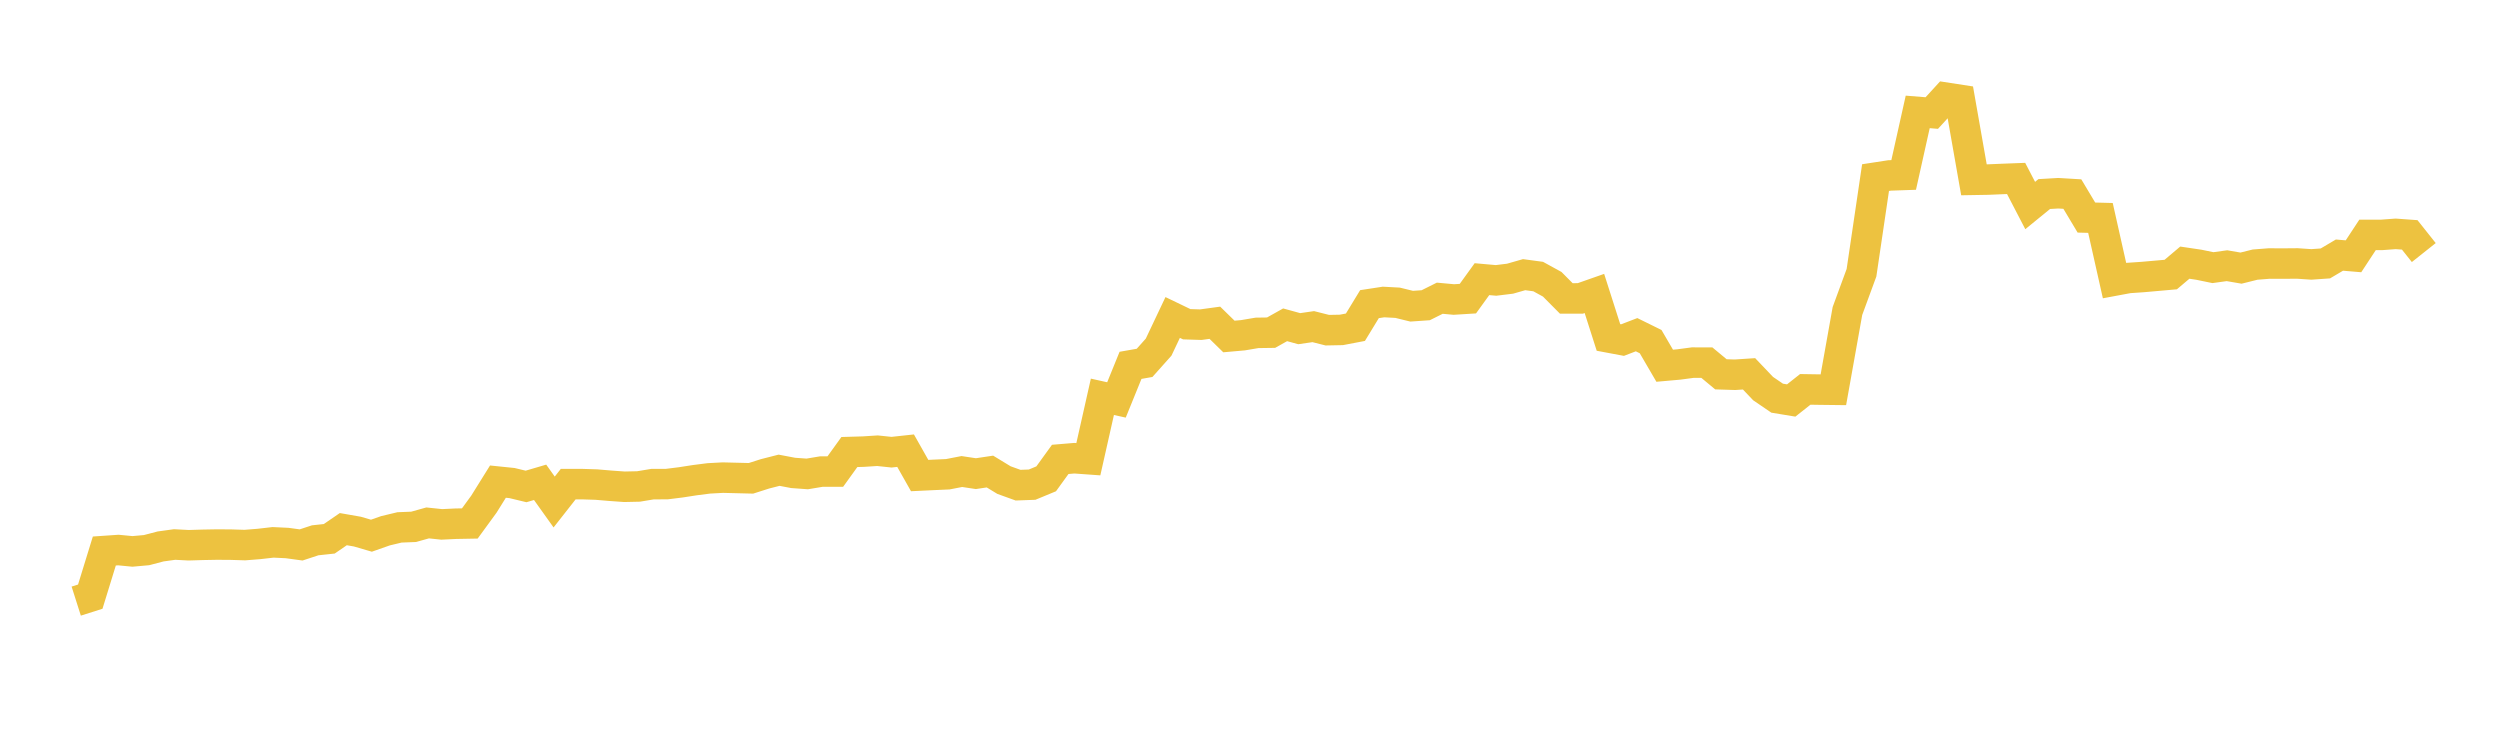 <svg width="164" height="48" xmlns="http://www.w3.org/2000/svg" xmlns:xlink="http://www.w3.org/1999/xlink"><path fill="none" stroke="rgb(237,194,64)" stroke-width="2" d="M5,39.433L5.922,39.14L6.844,36.146L7.766,36.083L8.689,36.172L9.611,36.089L10.533,35.847L11.455,35.72L12.377,35.768L13.299,35.74L14.222,35.723L15.144,35.729L16.066,35.757L16.988,35.684L17.91,35.578L18.832,35.622L19.754,35.748L20.677,35.444L21.599,35.345L22.521,34.712L23.443,34.873L24.365,35.142L25.287,34.818L26.21,34.597L27.132,34.561L28.054,34.303L28.976,34.4L29.898,34.356L30.82,34.339L31.743,33.074L32.665,31.594L33.587,31.689L34.509,31.911L35.431,31.64L36.353,32.932L37.275,31.758L38.198,31.759L39.12,31.788L40.042,31.866L40.964,31.932L41.886,31.912L42.808,31.759L43.731,31.758L44.653,31.643L45.575,31.5L46.497,31.382L47.419,31.332L48.341,31.355L49.263,31.378L50.186,31.083L51.108,30.848L52.03,31.023L52.952,31.09L53.874,30.936L54.796,30.935L55.719,29.653L56.641,29.626L57.563,29.567L58.485,29.664L59.407,29.564L60.329,31.196L61.251,31.152L62.174,31.111L63.096,30.932L64.018,31.071L64.94,30.933L65.862,31.494L66.784,31.827L67.707,31.793L68.629,31.411L69.551,30.136L70.473,30.059L71.395,30.125L72.317,26.031L73.24,26.236L74.162,23.966L75.084,23.804L76.006,22.771L76.928,20.826L77.85,21.27L78.772,21.299L79.695,21.173L80.617,22.074L81.539,21.992L82.461,21.836L83.383,21.823L84.305,21.307L85.228,21.561L86.15,21.427L87.072,21.66L87.994,21.642L88.916,21.466L89.838,19.952L90.76,19.811L91.683,19.861L92.605,20.087L93.527,20.023L94.449,19.563L95.371,19.648L96.293,19.591L97.216,18.313L98.138,18.395L99.06,18.282L99.982,18.018L100.904,18.142L101.826,18.648L102.749,19.577L103.671,19.575L104.593,19.251L105.515,22.137L106.437,22.31L107.359,21.956L108.281,22.41L109.204,23.992L110.126,23.91L111.048,23.787L111.97,23.789L112.892,24.555L113.814,24.584L114.737,24.523L115.659,25.491L116.581,26.12L117.503,26.272L118.425,25.543L119.347,25.558L120.269,25.569L121.192,20.401L122.114,17.892L123.036,11.651L123.958,11.509L124.88,11.477L125.802,7.341L126.725,7.416L127.647,6.408L128.569,6.55L129.491,11.796L130.413,11.78L131.335,11.741L132.257,11.706L133.18,13.482L134.102,12.73L135.024,12.676L135.946,12.731L136.868,14.272L137.79,14.296L138.713,18.408L139.635,18.236L140.557,18.173L141.479,18.092L142.401,18.01L143.323,17.23L144.246,17.367L145.168,17.557L146.09,17.43L147.012,17.589L147.934,17.359L148.856,17.287L149.778,17.291L150.701,17.283L151.623,17.345L152.545,17.281L153.467,16.735L154.389,16.813L155.311,15.41L156.234,15.409L157.156,15.341L158.078,15.408L159,16.568"></path></svg>
